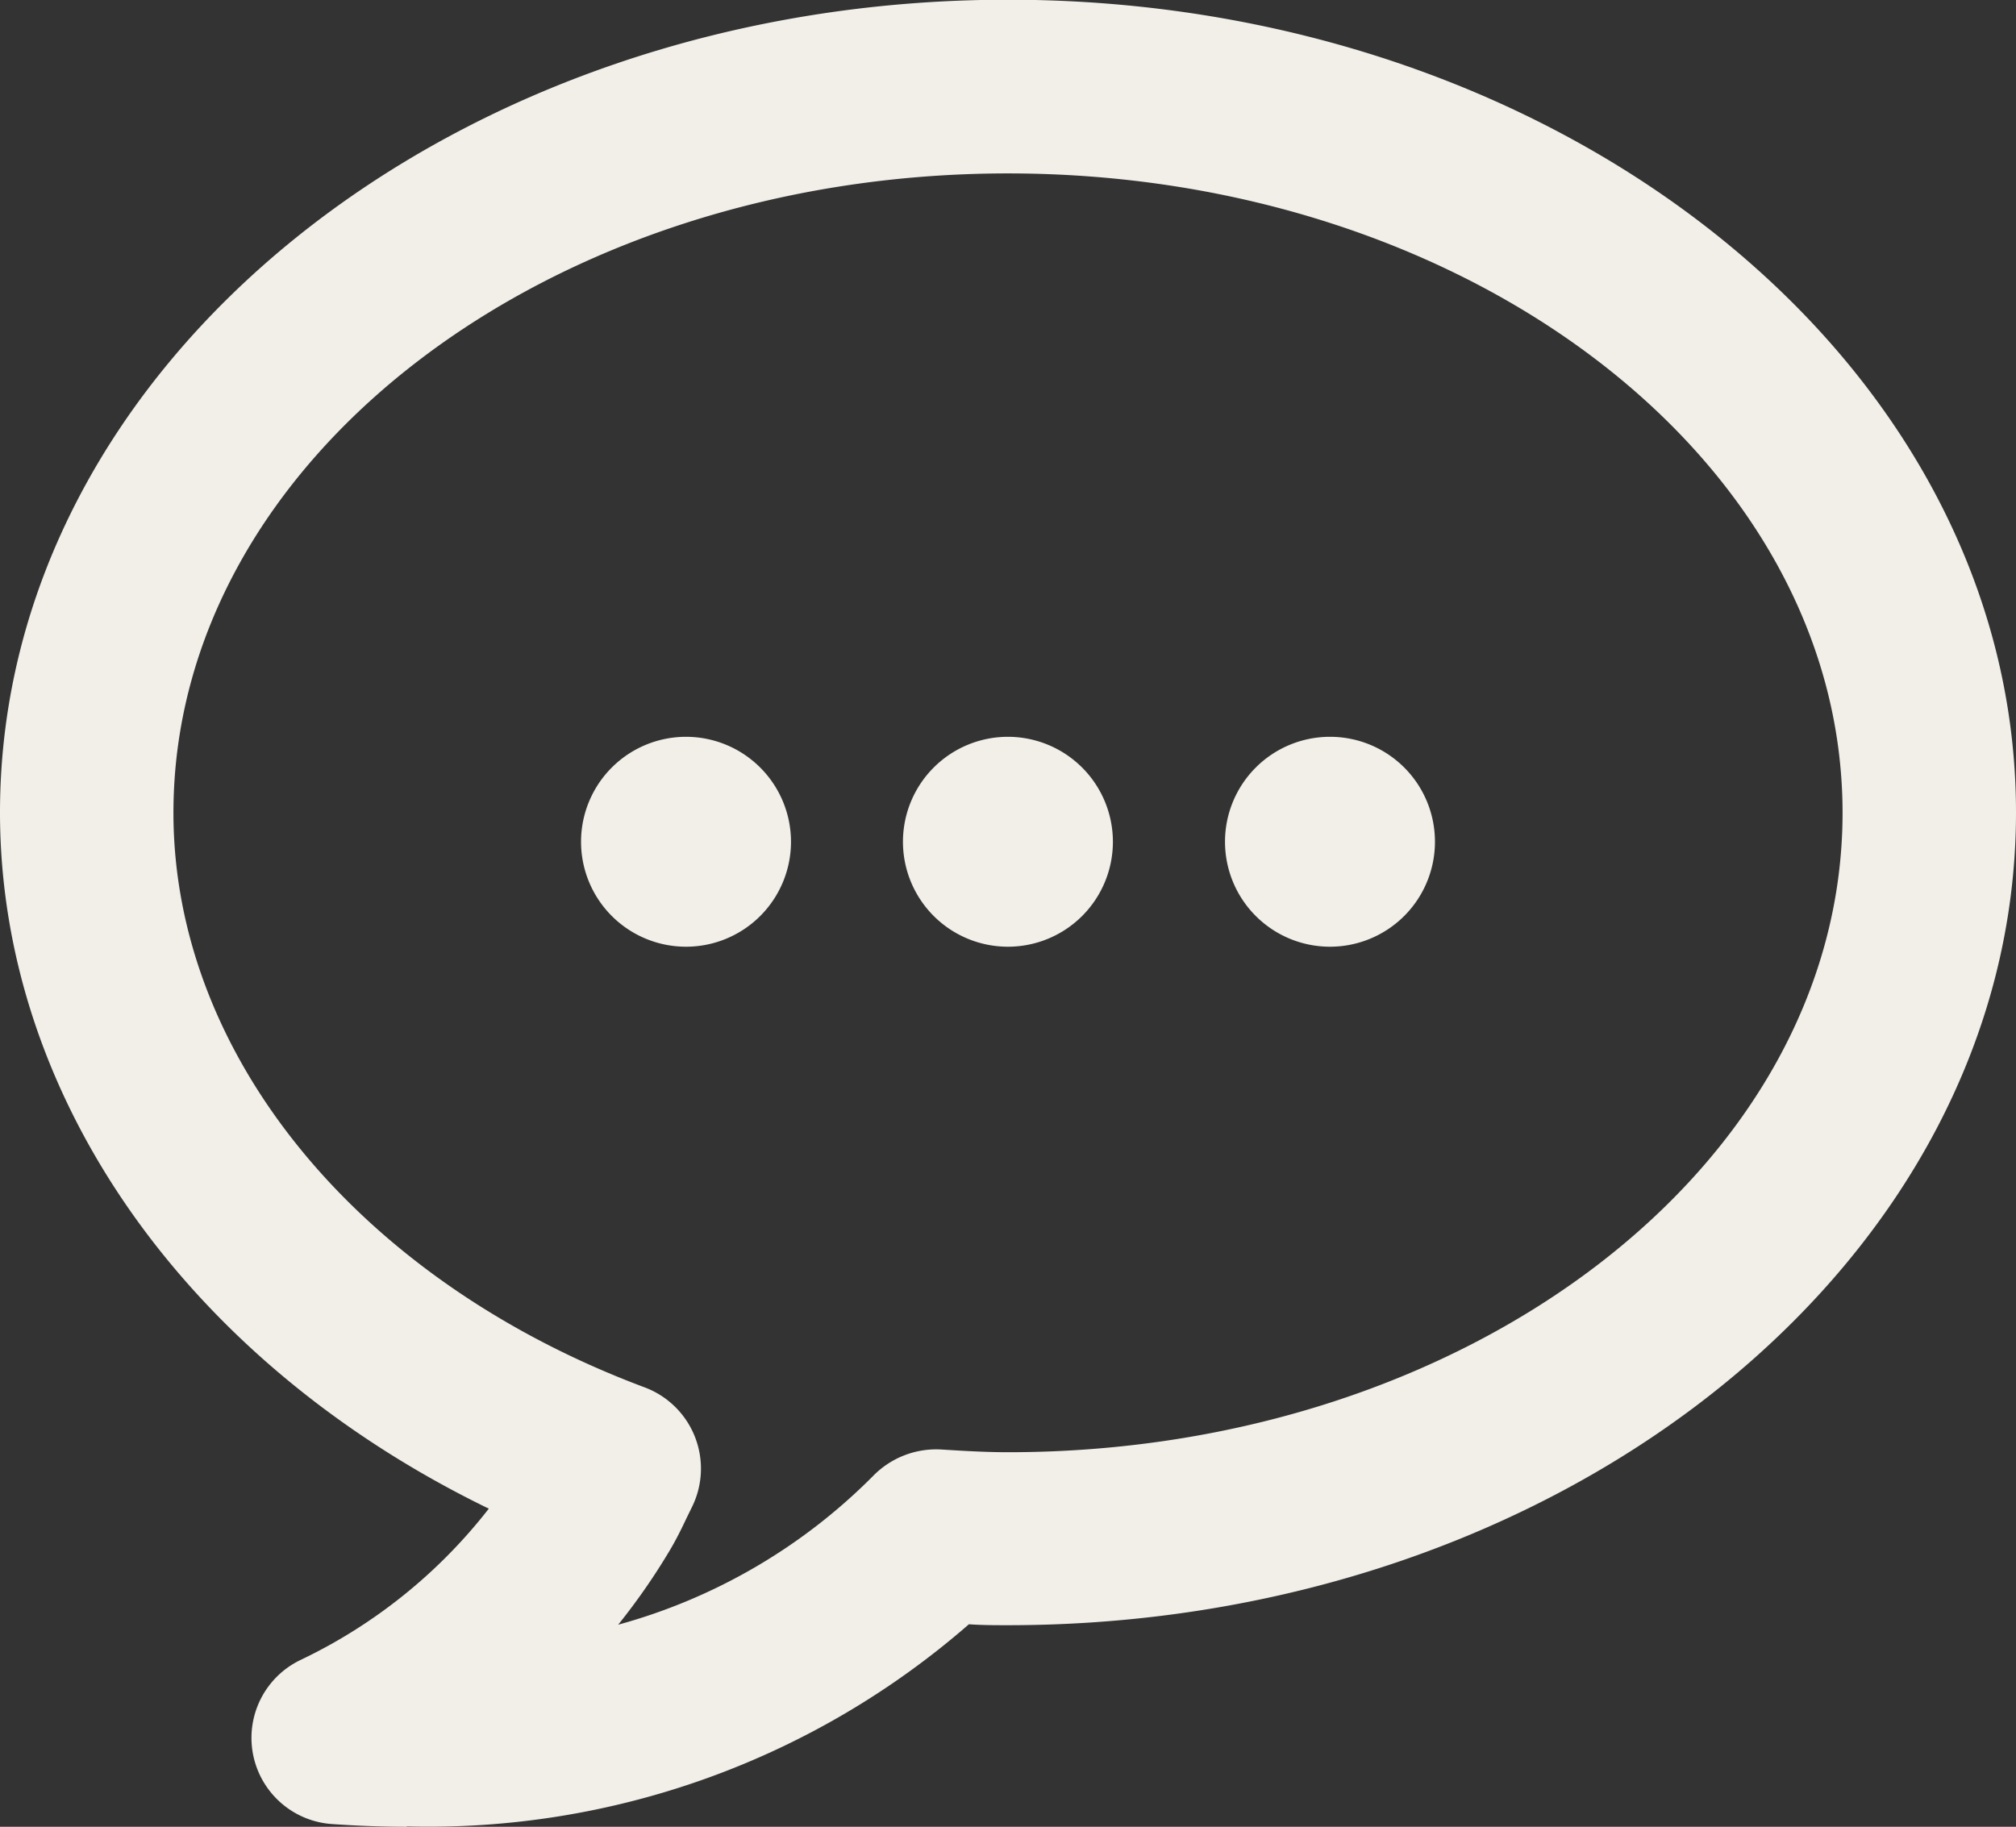 <svg xmlns="http://www.w3.org/2000/svg" width="28" height="25.376" viewBox="0 0 28 25.376">
  <rect x="0" y="0" width="28" height="25.376" fill="#333333" stroke="none"/>
  <g id="request-icon" transform="translate(-651.66 -1373.474)">
    <g id="request-icon-2" data-name="request-icon" transform="translate(651.66 1373.474)">
      <path id="Path_270" data-name="Path 270" d="M657.311,1398.85c-.34,0-.683-.013-1.029-.037a1.2,1.2,0,0,1-.444-2.282,7.283,7.283,0,0,0,2.611-2.1c-4.168-2.023-6.789-5.7-6.789-9.671,0-6.225,6.28-11.29,14-11.29s14,5.065,14,11.29-6.28,11.29-14,11.29c-.183,0-.365,0-.543-.013a11.412,11.412,0,0,1-7.806,2.808Zm8.349-22.967c-6.392,0-11.591,3.984-11.591,8.882,0,3.361,2.569,6.494,6.544,7.981a1.205,1.205,0,0,1,.656,1.666l-.071.145c-.072.153-.148.307-.237.456a8.976,8.976,0,0,1-.715,1.03,7.947,7.947,0,0,0,3.544-2.07,1.225,1.225,0,0,1,.939-.364c.306.019.615.038.931.038,6.391,0,11.591-3.985,11.591-8.882s-5.2-8.882-11.591-8.882Z" transform="translate(-651.66 -1373.474)" fill="#f2eee8"/>
    </g>
    <g id="Group_187" data-name="Group 187" transform="translate(659.73 1383.709)">
      <path id="Path_271" data-name="Path 271" d="M658.815,1381.747a1.458,1.458,0,1,0,1.456,1.458,1.459,1.459,0,0,0-1.456-1.458Z" transform="translate(-657.355 -1381.747)" fill="#f2eee8"/>
      <path id="Path_272" data-name="Path 272" d="M663.285,1381.747a1.458,1.458,0,1,0,1.457,1.458,1.459,1.459,0,0,0-1.457-1.458Z" transform="translate(-657.355 -1381.747)" fill="#f2eee8"/>
      <path id="Path_273" data-name="Path 273" d="M667.756,1381.747a1.458,1.458,0,1,0,1.459,1.458,1.457,1.457,0,0,0-1.459-1.458Z" transform="translate(-657.355 -1381.747)" fill="#f2eee8"/>
    </g>
  </g>
</svg>
